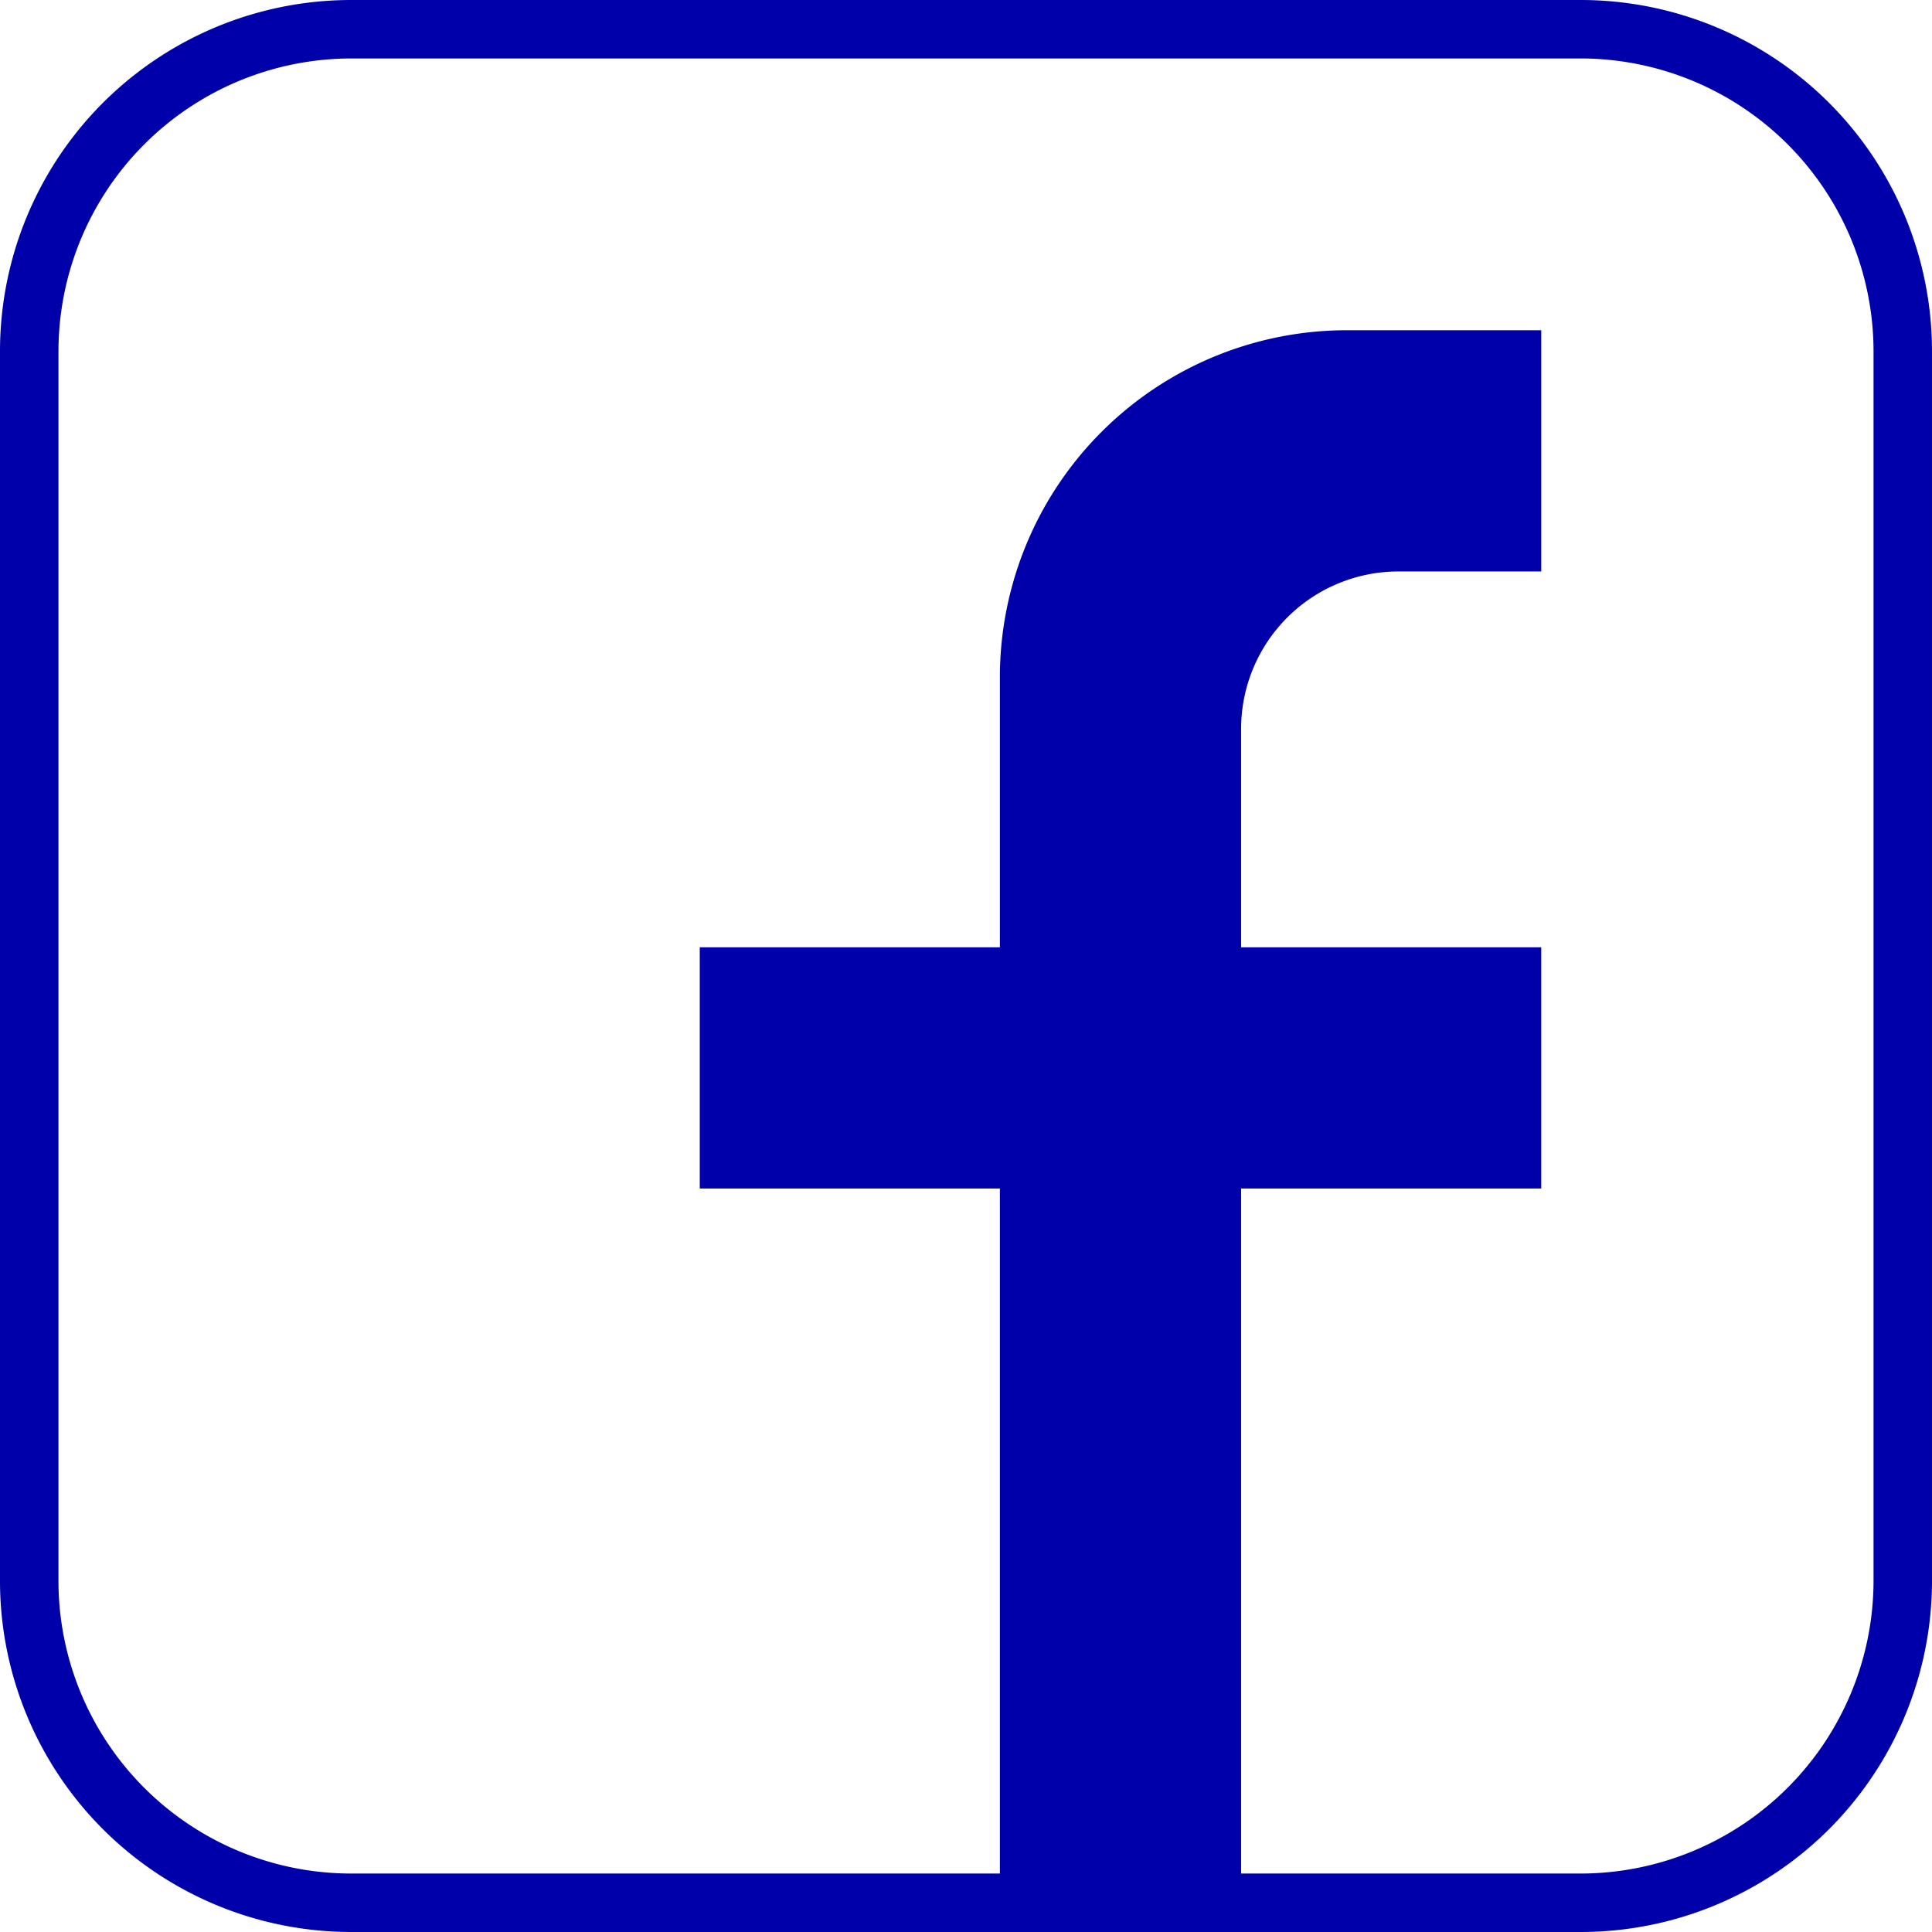 <svg xmlns="http://www.w3.org/2000/svg" width="334.101" height="334.101" viewBox="0 0 334.101 334.101">
  <g id="Gruppe_17" data-name="Gruppe 17" transform="translate(-193 -1073.411)">
    <path id="Pfad_13" data-name="Pfad 13" d="M273.352,10.109a50.7,50.7,0,0,1,50.639,50.639V273.357a50.694,50.694,0,0,1-50.639,50.634H60.743a50.629,50.629,0,0,1-50.634-50.634V60.748A50.694,50.694,0,0,1,60.743,10.109Zm0-10.109H60.743A60.743,60.743,0,0,0,0,60.748V273.357A60.739,60.739,0,0,0,60.743,334.1H273.352A60.744,60.744,0,0,0,334.1,273.357V60.748A60.748,60.748,0,0,0,273.352,0" transform="translate(193 1073.411)" fill="#00a"/>
    <path id="Pfad_14" data-name="Pfad 14" d="M214.625,126.047v37.769h51.9v41.711h-51.9V334.1H172.91V205.527h-51.9V163.816h51.9V117.124a60.017,60.017,0,0,1,60.017-60.017h33.6V98.822H241.85a27.225,27.225,0,0,0-27.225,27.225" transform="translate(193 1073.411)" fill="#00a"/>
  </g>
</svg>
